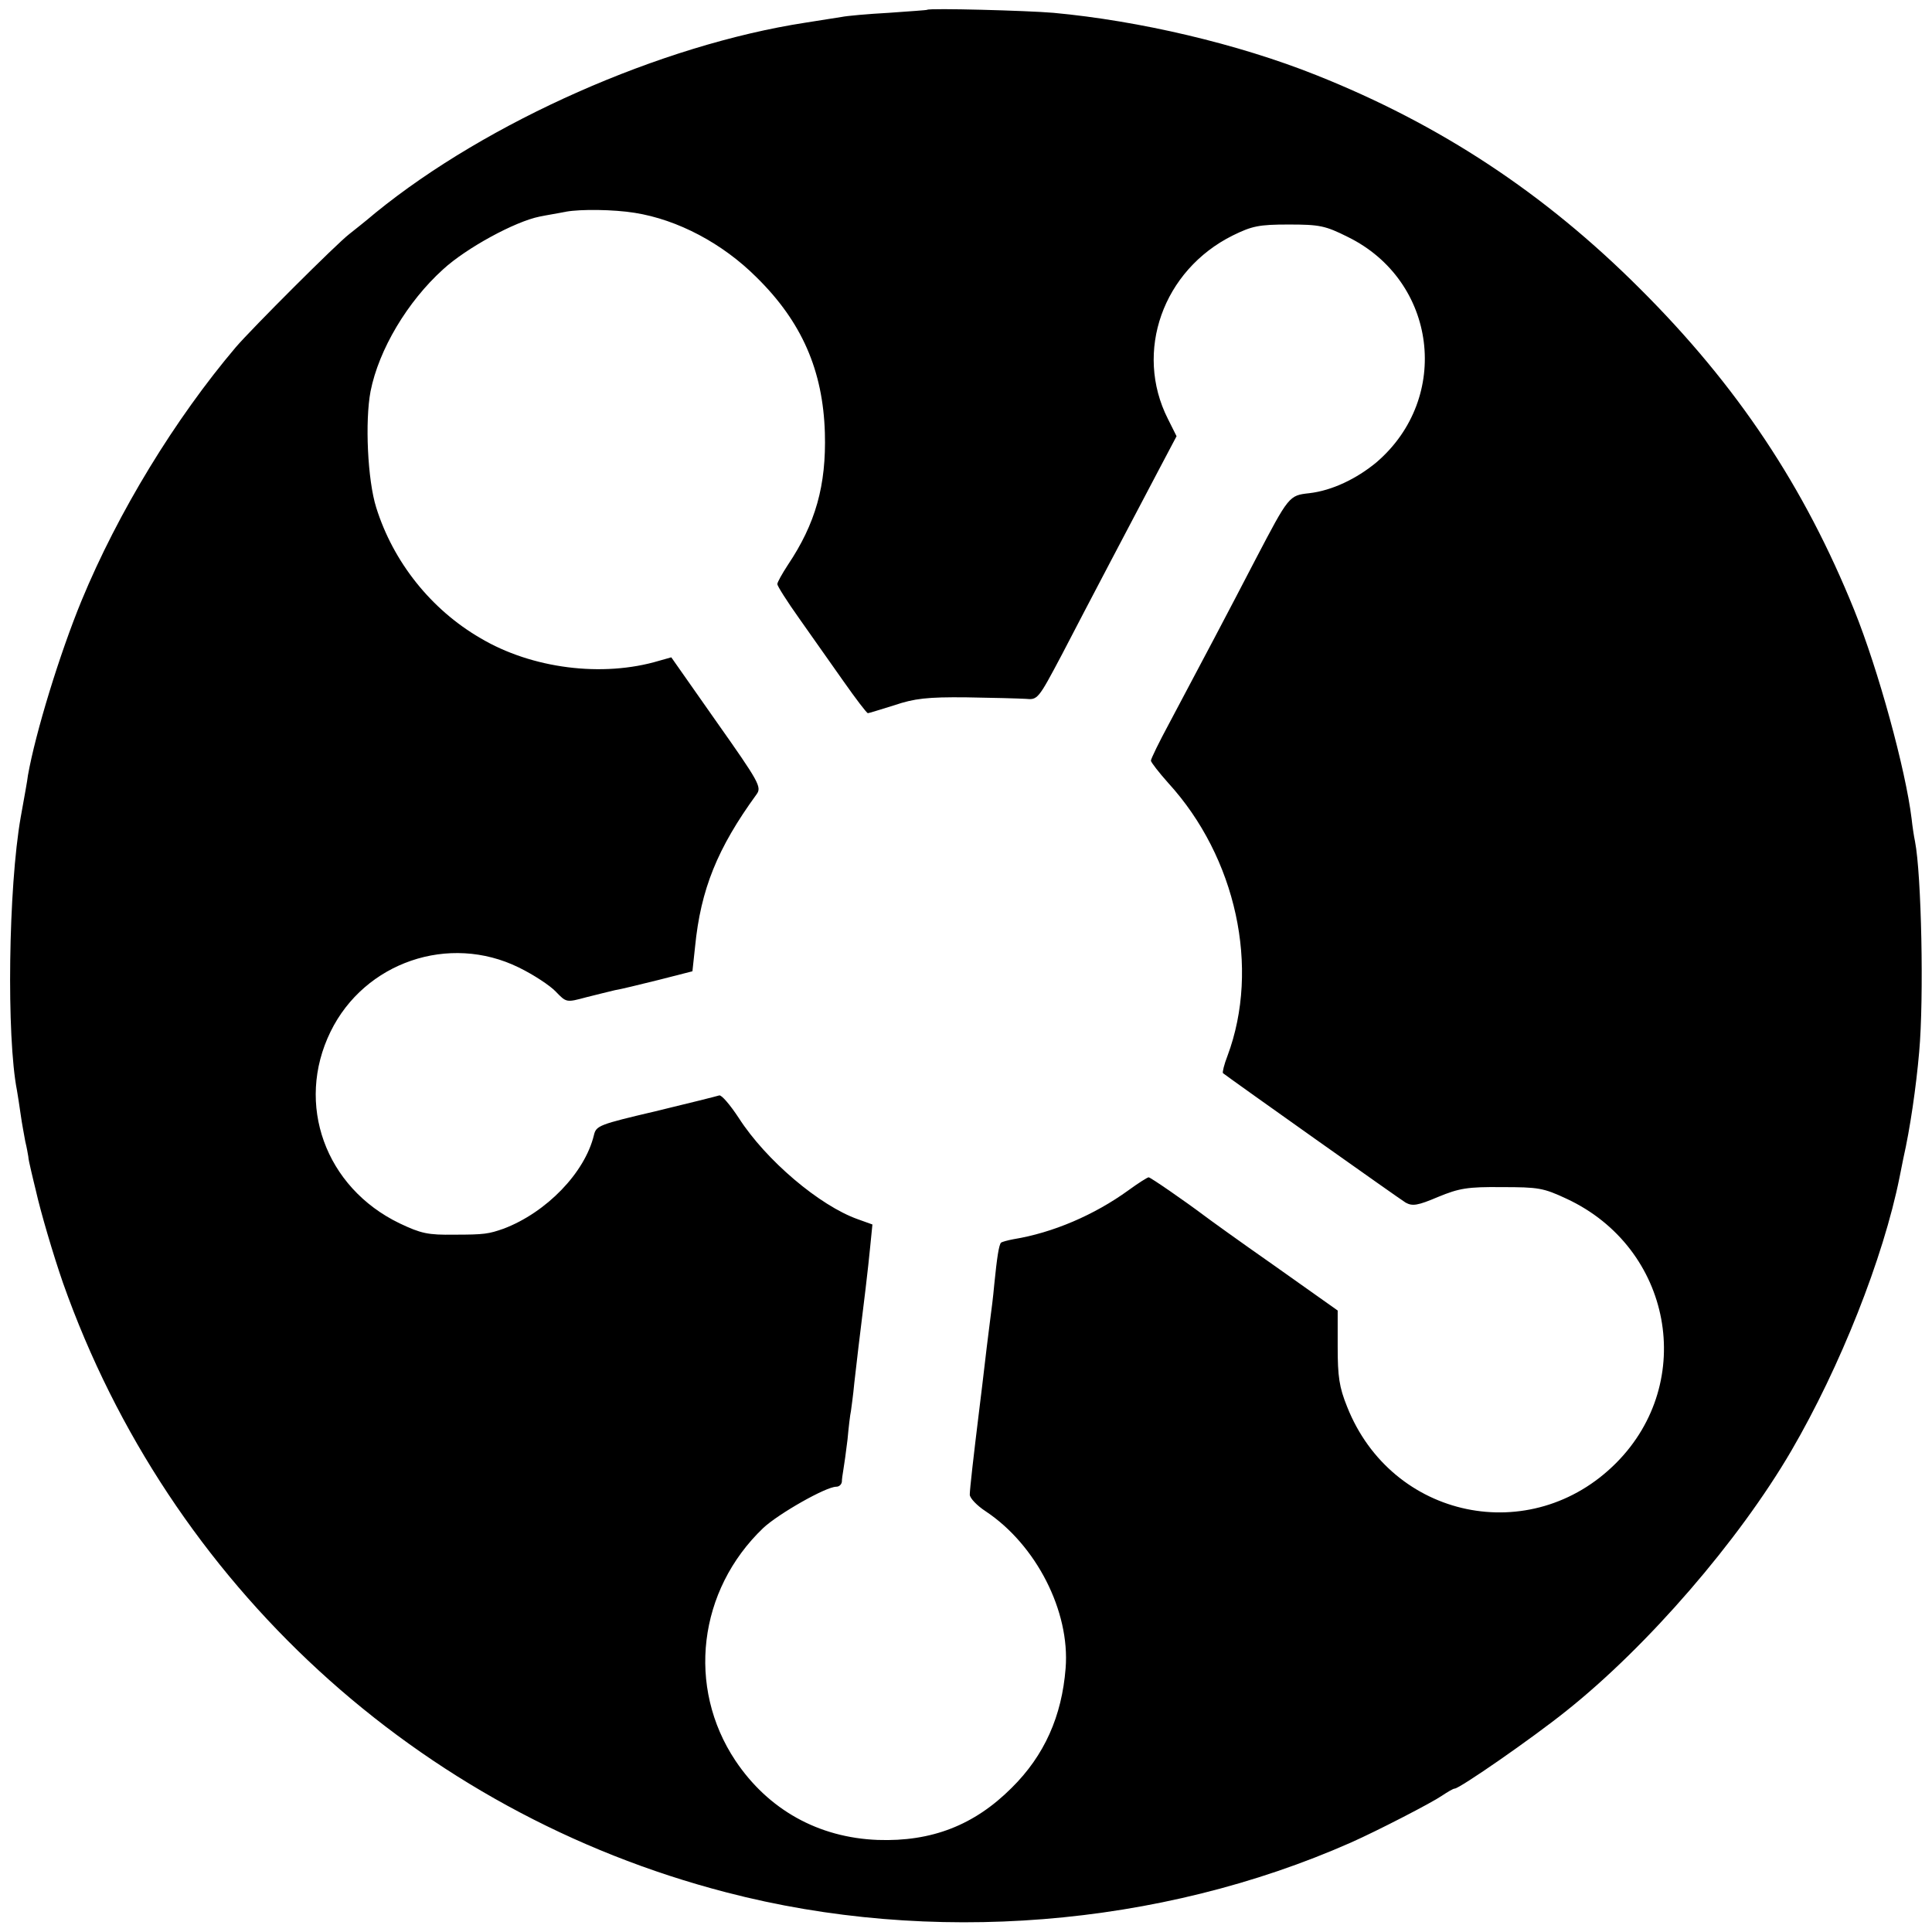 <?xml version="1.0" standalone="no"?>
<!DOCTYPE svg PUBLIC "-//W3C//DTD SVG 20010904//EN"
 "http://www.w3.org/TR/2001/REC-SVG-20010904/DTD/svg10.dtd">
<svg version="1.0" xmlns="http://www.w3.org/2000/svg"
 width="512pt" height="512pt" viewBox="0 0 512 512"
 preserveAspectRatio="xMidYMid meet">
<g transform="translate(0,512) scale(0.1,-0.1)"
fill="#000000" stroke="none">
<path d="M2457 5094 c-1 -1 -47 -4 -102 -8 -55 -3 -111 -8 -125 -11 -14 -2
-56 -9 -95 -15 -384 -59 -844 -263 -1140 -504 -27 -23 -59 -48 -69 -56 -32
-24 -259 -251 -301 -300 -161 -190 -312 -437 -409 -672 -58 -141 -122 -350
-142 -463 -1 -11 -10 -60 -19 -110 -33 -187 -38 -583 -10 -725 2 -13 7 -42 10
-65 3 -22 9 -53 12 -70 4 -16 7 -34 8 -40 0 -5 4 -23 8 -40 4 -16 9 -39 12
-50 13 -58 46 -170 72 -245 282 -798 940 -1403 1758 -1615 541 -141 1148 -92
1655 132 72 32 215 106 241 124 15 10 30 19 34 19 13 0 205 133 296 206 216
172 457 451 596 689 130 223 244 511 287 725 3 14 7 36 10 50 18 79 34 190 42
282 13 144 6 471 -11 558 -3 14 -7 41 -9 60 -16 131 -88 394 -152 553 -132
327 -310 595 -568 852 -253 253 -529 435 -858 566 -208 83 -469 144 -696 165
-69 6 -330 13 -335 8z m-775 -538 c114 -18 233 -81 323 -171 120 -118 176
-247 181 -412 4 -140 -25 -241 -98 -350 -15 -23 -28 -46 -28 -51 0 -5 26 -46
58 -91 31 -44 84 -119 117 -166 33 -47 62 -85 65 -85 3 0 34 10 70 21 53 18
88 22 190 21 69 -1 140 -3 158 -4 32 -3 33 -2 96 117 71 137 188 359 257 490
l47 89 -23 46 c-90 178 -13 394 172 486 51 25 69 29 148 29 82 0 97 -3 157
-33 236 -116 275 -426 76 -597 -53 -44 -118 -75 -178 -82 -54 -6 -54 -6 -143
-176 -70 -135 -145 -277 -228 -433 -27 -50 -49 -95 -49 -100 1 -5 21 -31 46
-59 180 -197 244 -490 157 -723 -9 -23 -14 -44 -12 -46 29 -22 469 -334 484
-343 18 -10 32 -8 86 15 56 23 78 27 169 26 97 0 110 -2 172 -31 279 -130 345
-485 131 -700 -225 -226 -595 -149 -713 149 -21 52 -25 80 -25 159 l0 96 -168
119 c-93 65 -176 125 -185 132 -52 39 -143 102 -148 102 -3 0 -27 -15 -53 -34
-91 -66 -201 -113 -305 -130 -16 -3 -30 -7 -33 -9 -6 -6 -11 -41 -18 -110 -3
-34 -8 -73 -10 -87 -2 -14 -6 -50 -10 -80 -11 -93 -15 -128 -20 -167 -15 -122
-25 -210 -25 -224 0 -9 19 -29 42 -44 134 -89 224 -265 212 -416 -10 -127 -56
-231 -143 -317 -99 -99 -212 -143 -355 -138 -157 6 -290 80 -377 210 -130 195
-99 452 74 617 41 38 166 109 193 109 8 0 14 6 15 13 0 6 2 21 4 32 2 11 7 47
11 80 3 33 7 67 9 75 1 8 6 42 9 75 4 33 9 76 11 95 14 112 26 212 31 265 l6
60 -39 14 c-101 36 -243 156 -315 268 -23 35 -46 62 -52 60 -6 -2 -82 -21
-169 -42 -149 -35 -157 -38 -163 -63 -24 -100 -126 -205 -239 -248 -40 -14
-51 -16 -131 -16 -70 -1 -88 3 -145 30 -197 95 -277 316 -183 508 90 184 314
261 499 170 39 -19 83 -48 98 -64 28 -29 28 -29 80 -15 29 7 63 16 77 19 14 2
66 15 115 27 l90 23 7 65 c15 152 59 261 163 404 14 19 7 32 -106 192 l-120
171 -32 -9 c-150 -45 -338 -21 -474 60 -131 76 -231 202 -276 346 -23 73 -30
229 -15 308 22 111 98 238 192 323 62 57 191 127 256 140 19 4 51 9 70 13 39
7 126 6 182 -3z"/>
</g>
</svg>
